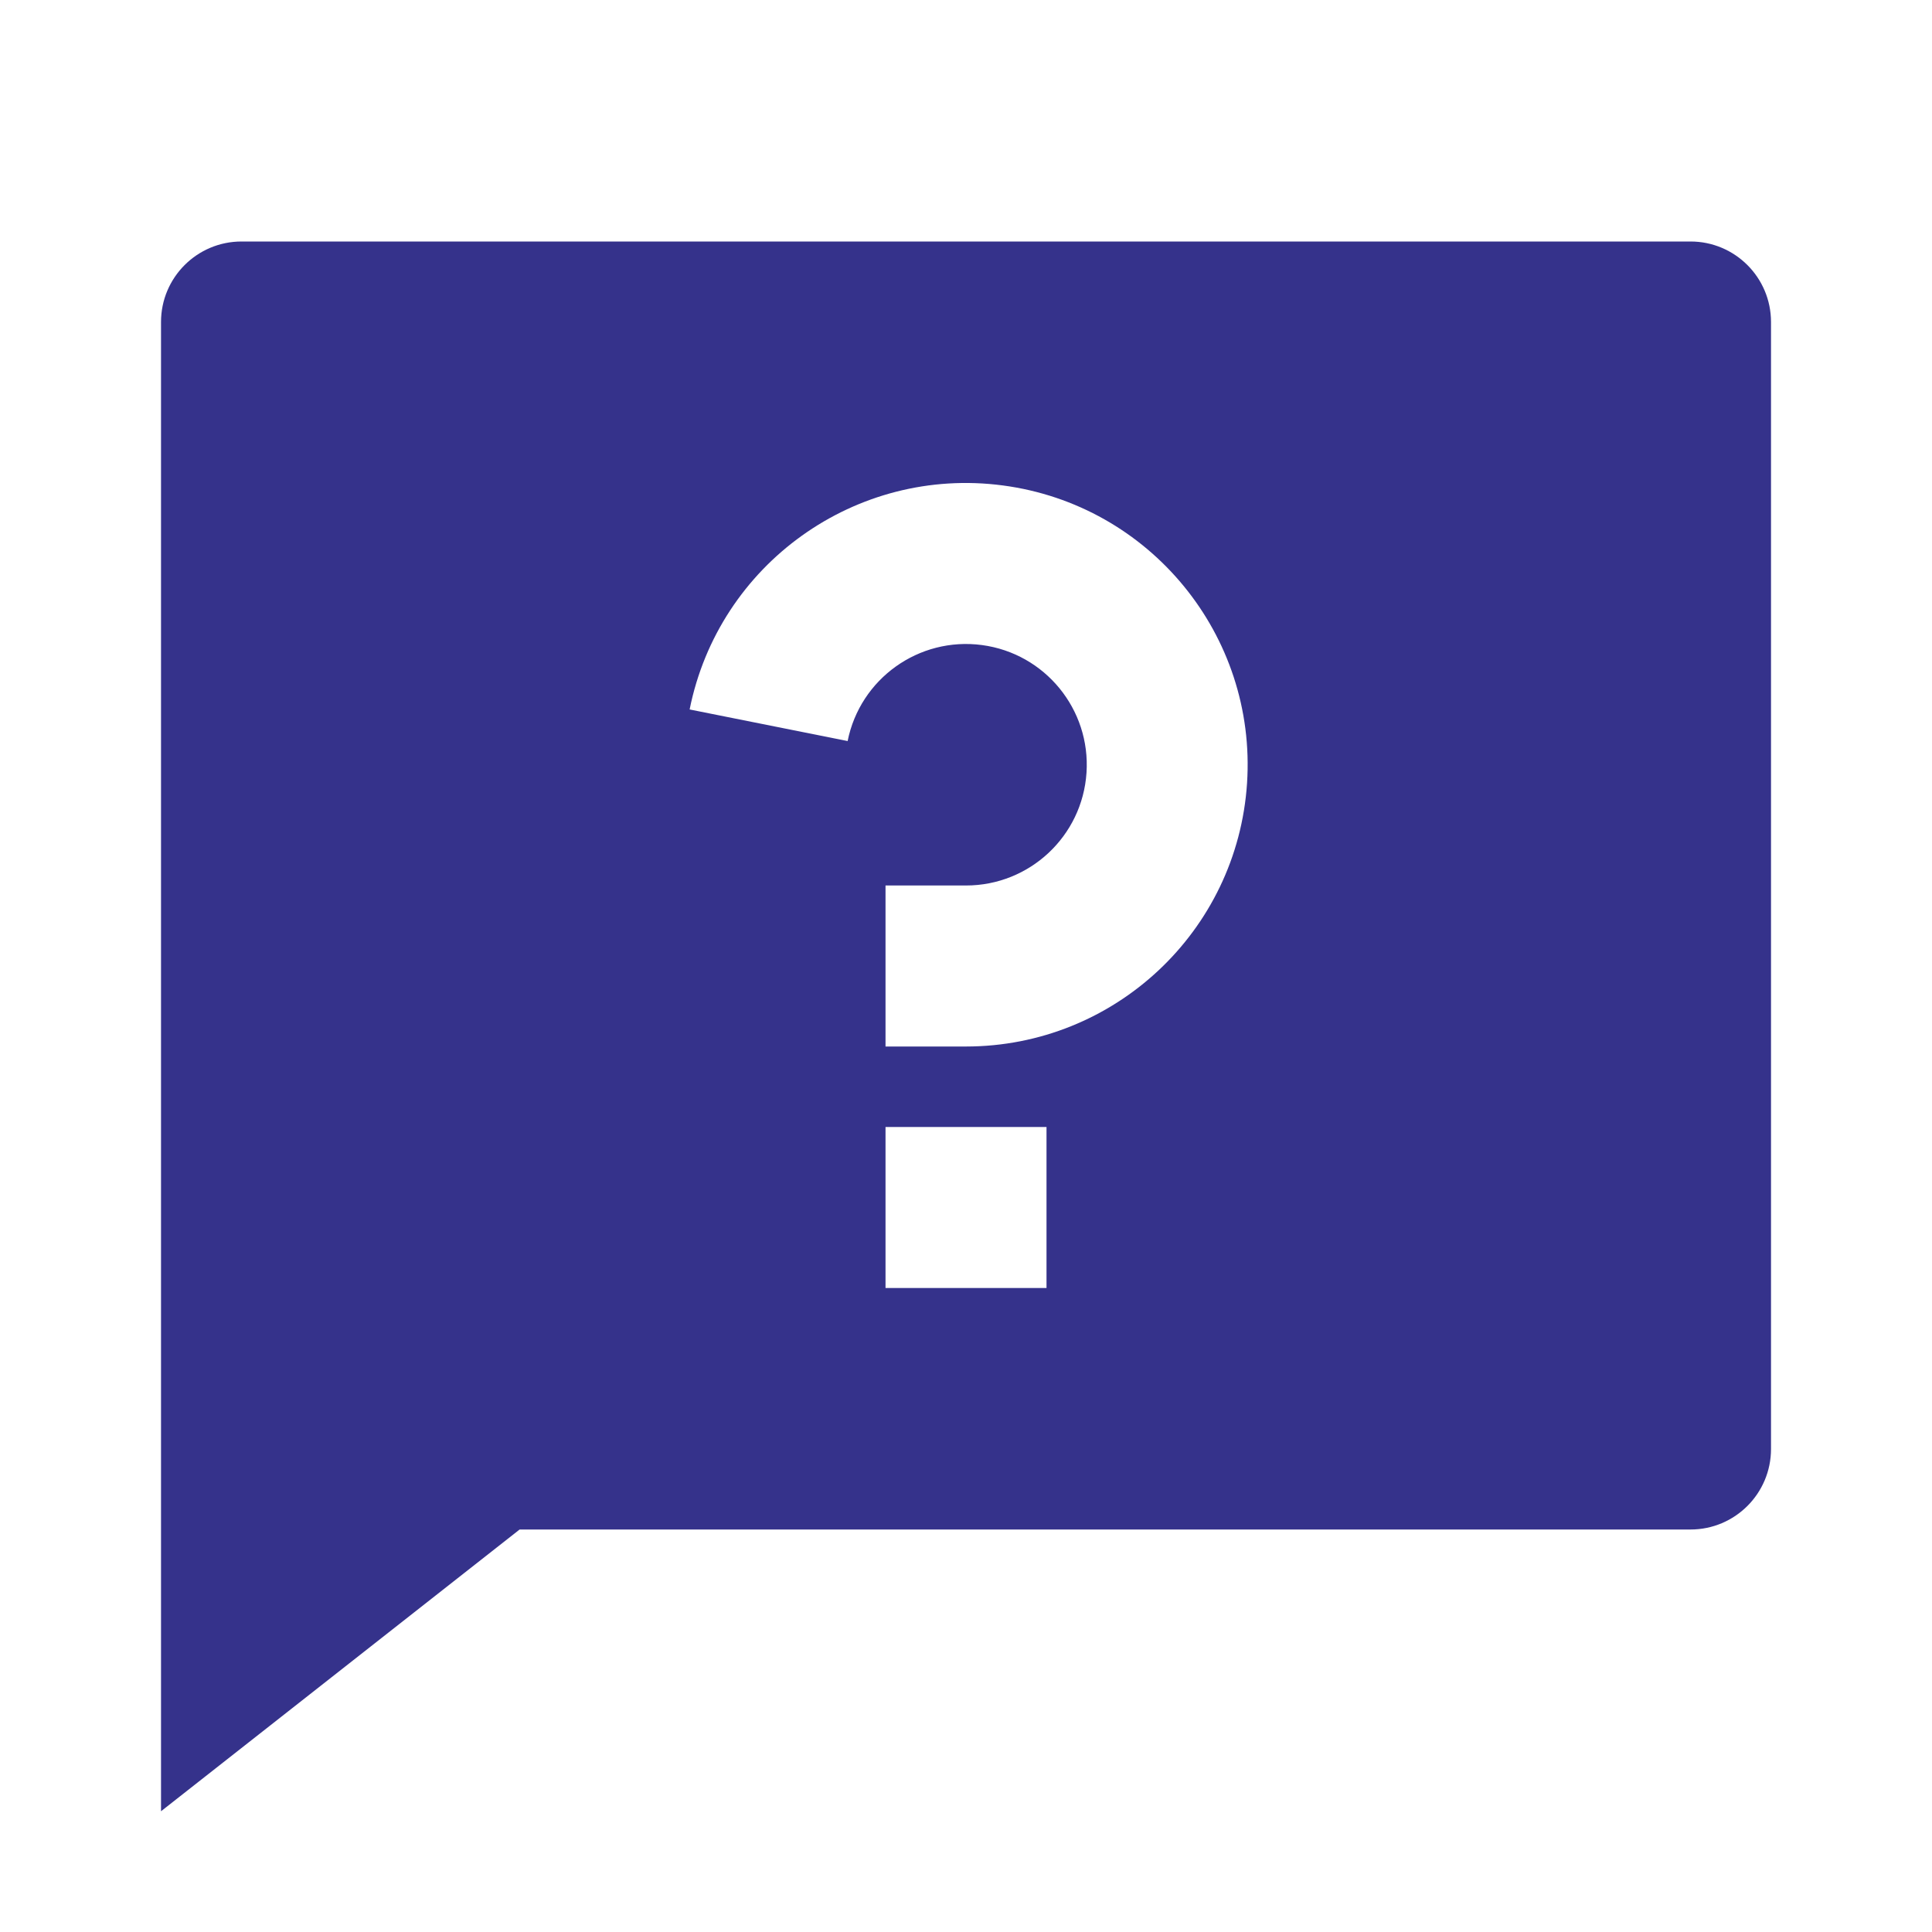 <svg xmlns="http://www.w3.org/2000/svg" xmlns:xlink="http://www.w3.org/1999/xlink" fill="none" version="1.1" width="64" height="64" viewBox="0 0 64 64"><defs><clipPath id="master_svg0_5_99"><rect x="0" y="0" width="64" height="64" rx="0"/></clipPath></defs><g clip-path="url(#master_svg0_5_99)"><g><path d="M17.213,50.667L5.334,60L5.334,10.667C5.334,9.194,6.528,8,8.001,8L56.001,8C57.473,8,58.667,9.194,58.667,10.667L58.667,48C58.667,49.473,57.473,50.667,56.001,50.667L17.213,50.667ZM29.334,37.333L29.334,42.667L34.667,42.667L34.667,37.333L29.334,37.333ZM22.845,23.502L28.079,24.548C28.493,22.482,30.438,21.091,32.527,21.368C34.615,21.645,36.131,23.495,35.992,25.597C35.854,27.699,34.108,29.333,32.001,29.333L29.334,29.333L29.334,34.667L32.001,34.667C36.917,34.665,40.988,30.85,41.31,25.945C41.632,21.04,38.094,16.725,33.221,16.081C28.348,15.436,23.81,18.682,22.845,23.502Z" fill="#35328B" fill-opacity="1" style="mix-blend-mode:passthrough"/></g></g></svg>